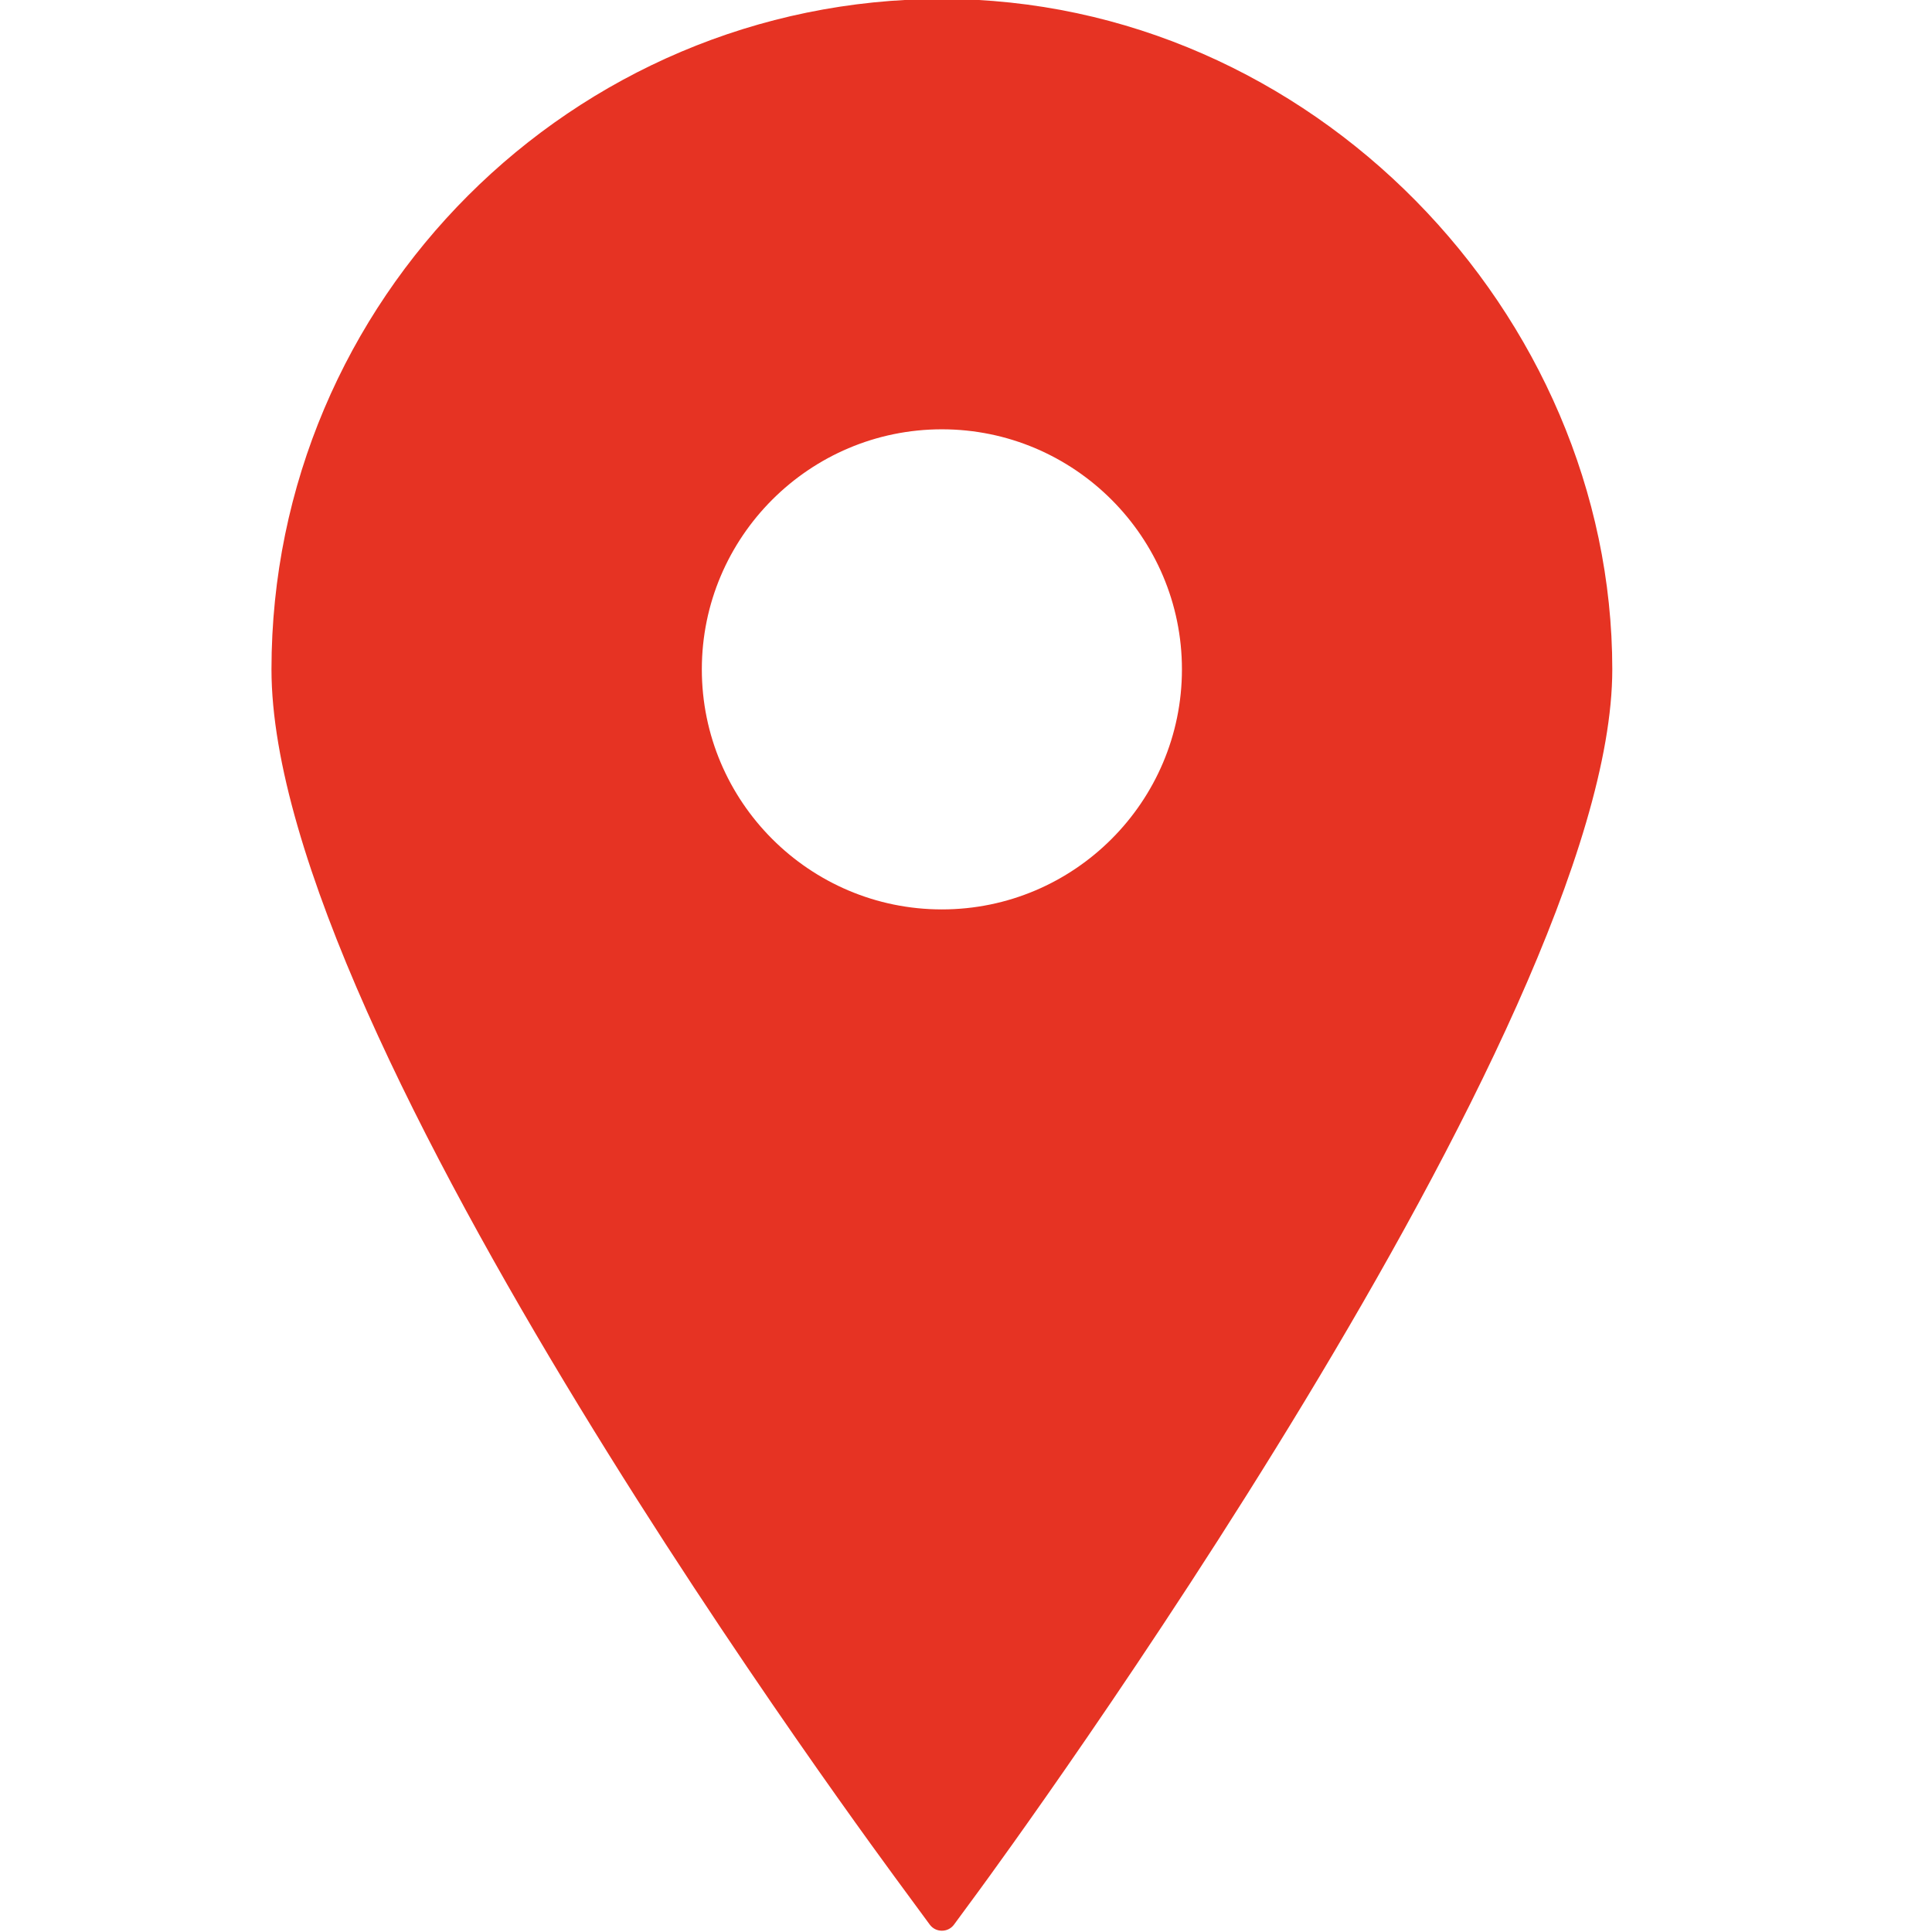 <?xml version="1.0" encoding="UTF-8"?>
<svg id="Capa_1" xmlns="http://www.w3.org/2000/svg" version="1.1" viewBox="0 0 800 800">
  <!-- Generator: Adobe Illustrator 29.5.1, SVG Export Plug-In . SVG Version: 2.1.0 Build 141)  -->
  <defs>
    <style>
      .st0 {
        fill: #e63323;
      }
    </style>
  </defs>
  <path class="st0" d="M390.014-.434C236.914-.434,112.414,124.166,112.414,277.166s251.9,491.6,262.6,506.2l10,13.6c1.2,1.6,3,2.5,5,2.5s3.8-.9,5-2.5l10-13.6c10.7-14.6,262.6-358.9,262.6-506.2S543.114-.434,390.014-.434ZM390.014,177.766c54.8,0,99.4,44.6,99.4,99.4s-44.6,99.4-99.4,99.4-99.4-44.6-99.4-99.4,44.6-99.4,99.4-99.4v-0.0 0Z"/>
</svg>